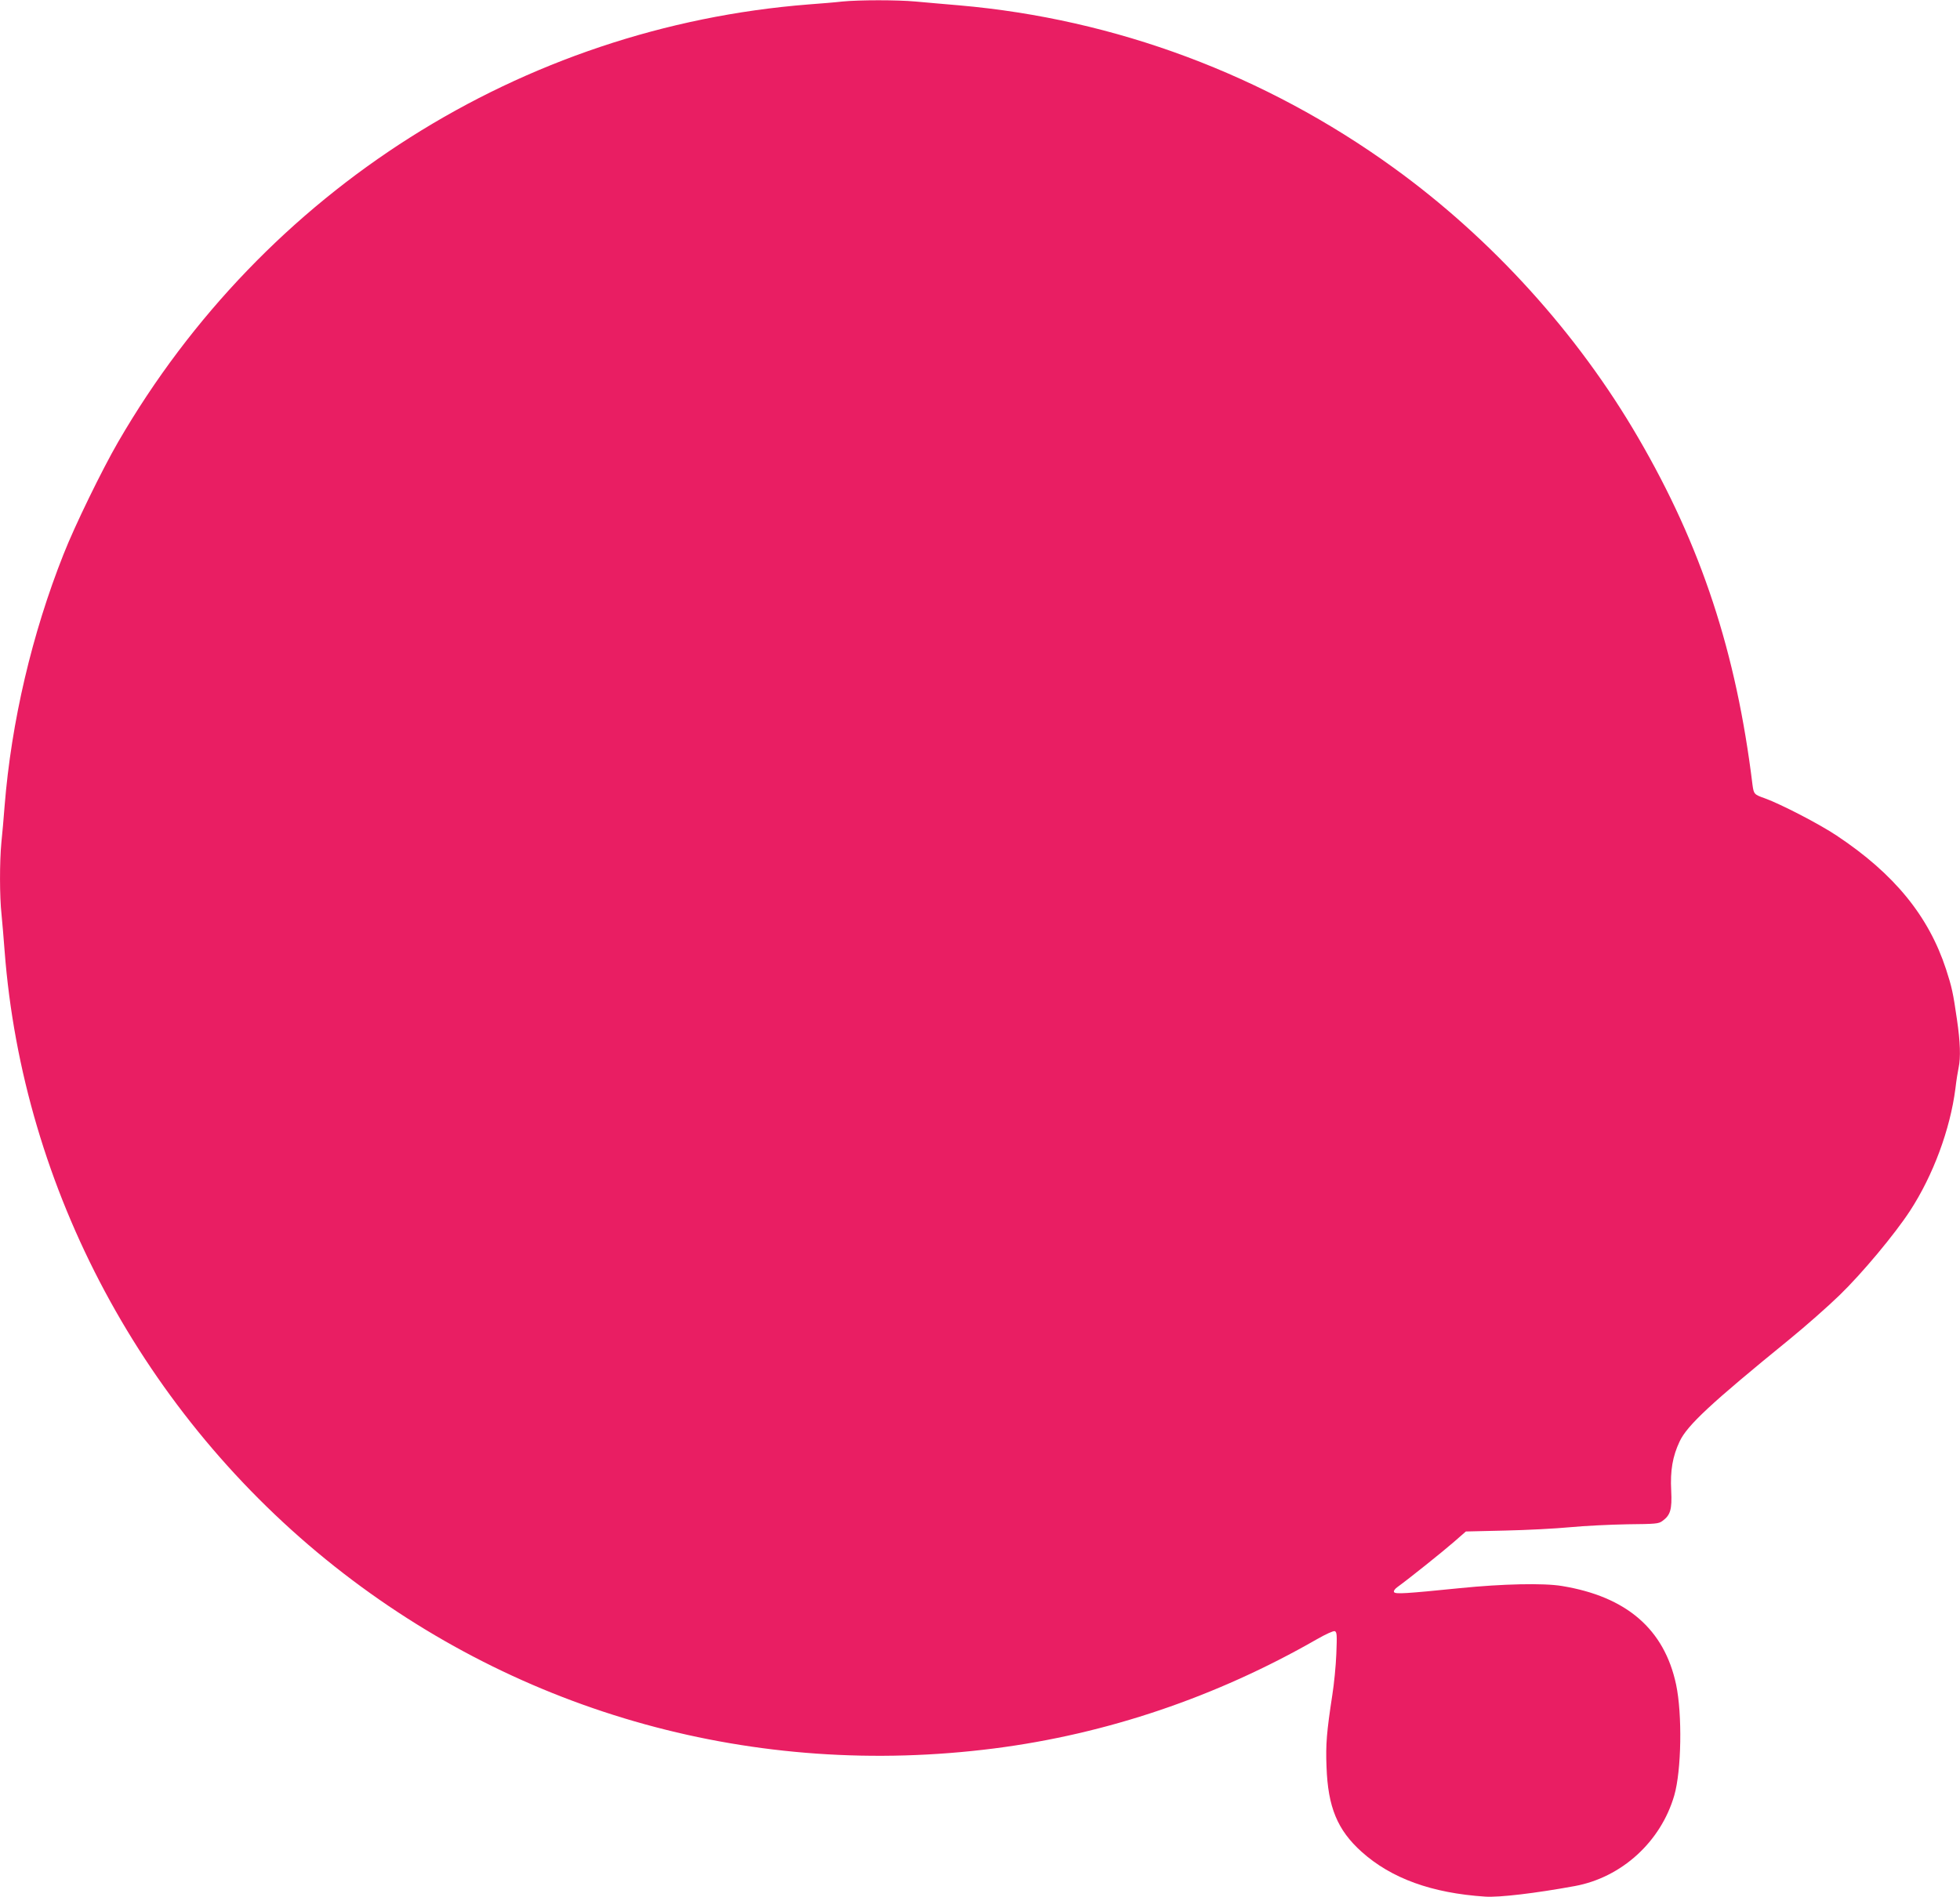 <?xml version="1.0" standalone="no"?>
<!DOCTYPE svg PUBLIC "-//W3C//DTD SVG 20010904//EN"
 "http://www.w3.org/TR/2001/REC-SVG-20010904/DTD/svg10.dtd">
<svg version="1.0" xmlns="http://www.w3.org/2000/svg"
 width="1280pt" height="1239pt" viewBox="0 0 1280 1239"
 preserveAspectRatio="xMidYMid meet">
<g transform="translate(0,1239) scale(0.1,-0.1)"
fill="#e91e63" stroke="none">
<path d="M5500 12380 c-41 -5 -140 -13 -220 -19 -1874 -148 -3555 -1212 -4508
-2857 -105 -181 -284 -548 -357 -734 -206 -519 -341 -1094 -385 -1645 -6 -77
-15 -184 -21 -238 -12 -126 -12 -353 1 -470 5 -51 14 -157 20 -237 119 -1560
909 -3034 2156 -4022 1219 -965 2749 -1387 4307 -1188 735 94 1449 336 2105
712 61 35 110 57 119 54 14 -6 15 -25 10 -149 -3 -78 -15 -198 -26 -267 -37
-241 -44 -323 -38 -470 9 -263 71 -413 229 -555 194 -174 458 -270 808 -293
90 -6 328 22 584 69 306 56 562 289 650 592 47 162 53 530 12 724 -77 362
-324 575 -746 644 -120 20 -387 14 -665 -14 -357 -36 -422 -40 -431 -26 -4 7
4 20 22 33 76 55 297 232 368 294 l79 69 256 6 c141 3 333 13 426 22 94 9 261
17 372 19 186 2 205 3 230 22 52 38 63 74 57 198 -7 130 9 224 55 321 49 105
205 250 716 666 104 85 252 215 328 289 147 142 362 400 461 552 151 232 262
532 296 798 6 52 16 114 21 137 14 65 11 166 -11 315 -25 173 -33 210 -71 327
-114 348 -338 623 -714 873 -114 76 -363 205 -470 244 -69 24 -72 28 -80 87
-106 867 -335 1562 -747 2269 -395 680 -958 1301 -1598 1763 -838 606 -1815
971 -2835 1060 -99 8 -227 20 -285 25 -119 11 -369 11 -480 0z"/>
</g>
</svg>
